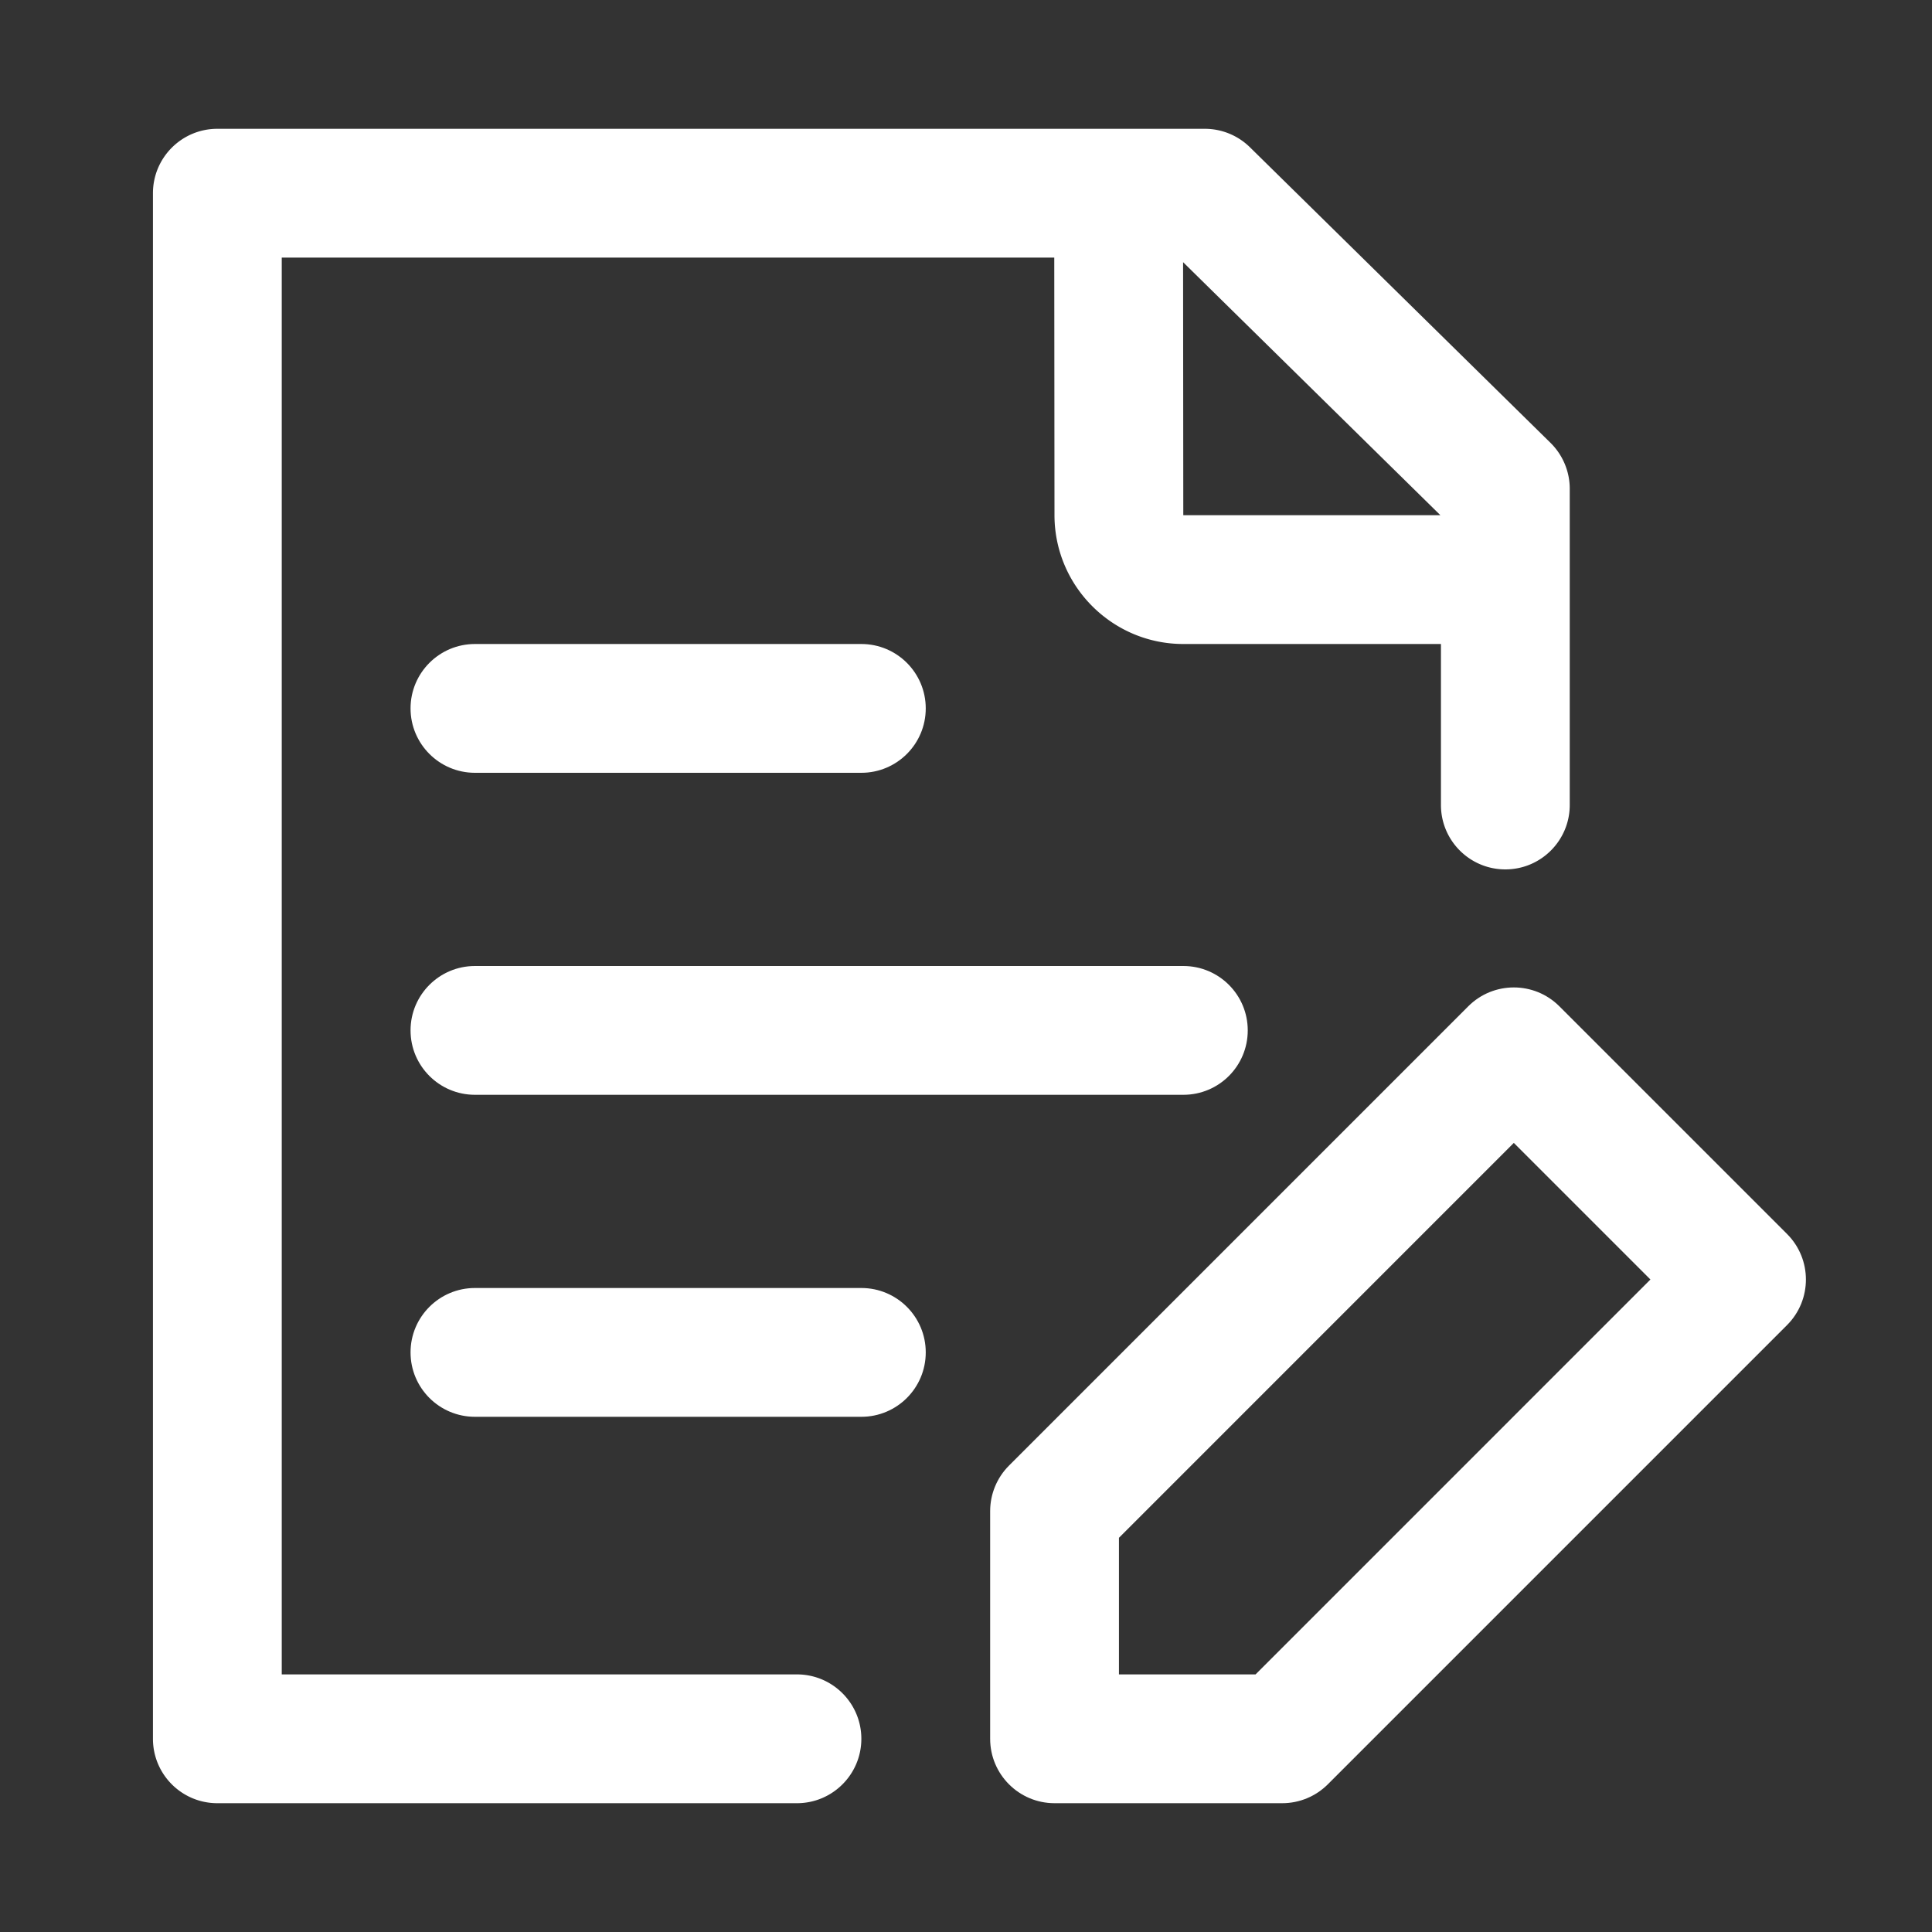 <?xml version="1.0" standalone="no"?><!DOCTYPE svg PUBLIC "-//W3C//DTD SVG 1.1//EN" "http://www.w3.org/Graphics/SVG/1.1/DTD/svg11.dtd"><svg t="1738918017148" class="icon" viewBox="0 0 1024 1024" version="1.1" xmlns="http://www.w3.org/2000/svg" p-id="8362" xmlns:xlink="http://www.w3.org/1999/xlink" width="256" height="256"><rect x="0" y="0" width="1024" height="1024" fill="#333333" stroke="none"/><path d="M251.733 409.6h204.8c18.848 0 34.133-15.285 34.133-34.133s-15.285-34.133-34.133-34.133H251.733c-18.848 0-34.133 15.285-34.133 34.133s15.285 34.133 34.133 34.133zM251.733 580.267h375.467c18.869 0 34.133-15.264 34.133-34.133s-15.264-34.133-34.133-34.133H251.733c-18.848 0-34.133 15.264-34.133 34.133s15.285 34.133 34.133 34.133zM456.533 682.667H251.733c-18.848 0-34.133 15.264-34.133 34.133s15.285 34.133 34.133 34.133h204.8c18.848 0 34.133-15.264 34.133-34.133s-15.285-34.133-34.133-34.133zM947.179 654.037L826.496 533.355c-6.667-6.667-15.403-9.995-24.139-9.995s-17.472 3.328-24.139 9.995L534.795 776.789c-6.4 6.4-9.995 15.083-9.995 24.139V921.6c0 18.848 15.285 34.133 34.133 34.133h120.683c9.056 0 17.739-3.595 24.139-9.995l243.424-243.424c13.323-13.333 13.323-34.944 0-48.277zM665.472 887.467H593.067v-72.405L802.357 605.76l72.405 72.405L665.472 887.467z" fill="#ffffff" p-id="8363"></path><path d="M422.4 887.467H149.333V136.533h409.451l0.117 136.629c0.064 37.579 30.699 68.171 68.267 68.171H763.733v85.333c0 18.848 15.285 34.133 34.133 34.133s34.133-15.285 34.133-34.133V259.061c0-9.152-3.68-17.92-10.197-24.341L662.496 78.059A34.135 34.135 0 0 0 638.571 68.267H115.2c-18.848 0-34.133 15.285-34.133 34.133v819.2c0 18.848 15.285 34.133 34.133 34.133h307.2c18.848 0 34.133-15.285 34.133-34.133s-15.285-34.133-34.133-34.133z m341.035-614.4H627.168l-0.107-134.112L763.435 273.067z" fill="#ffffff" p-id="8364"></path></svg>